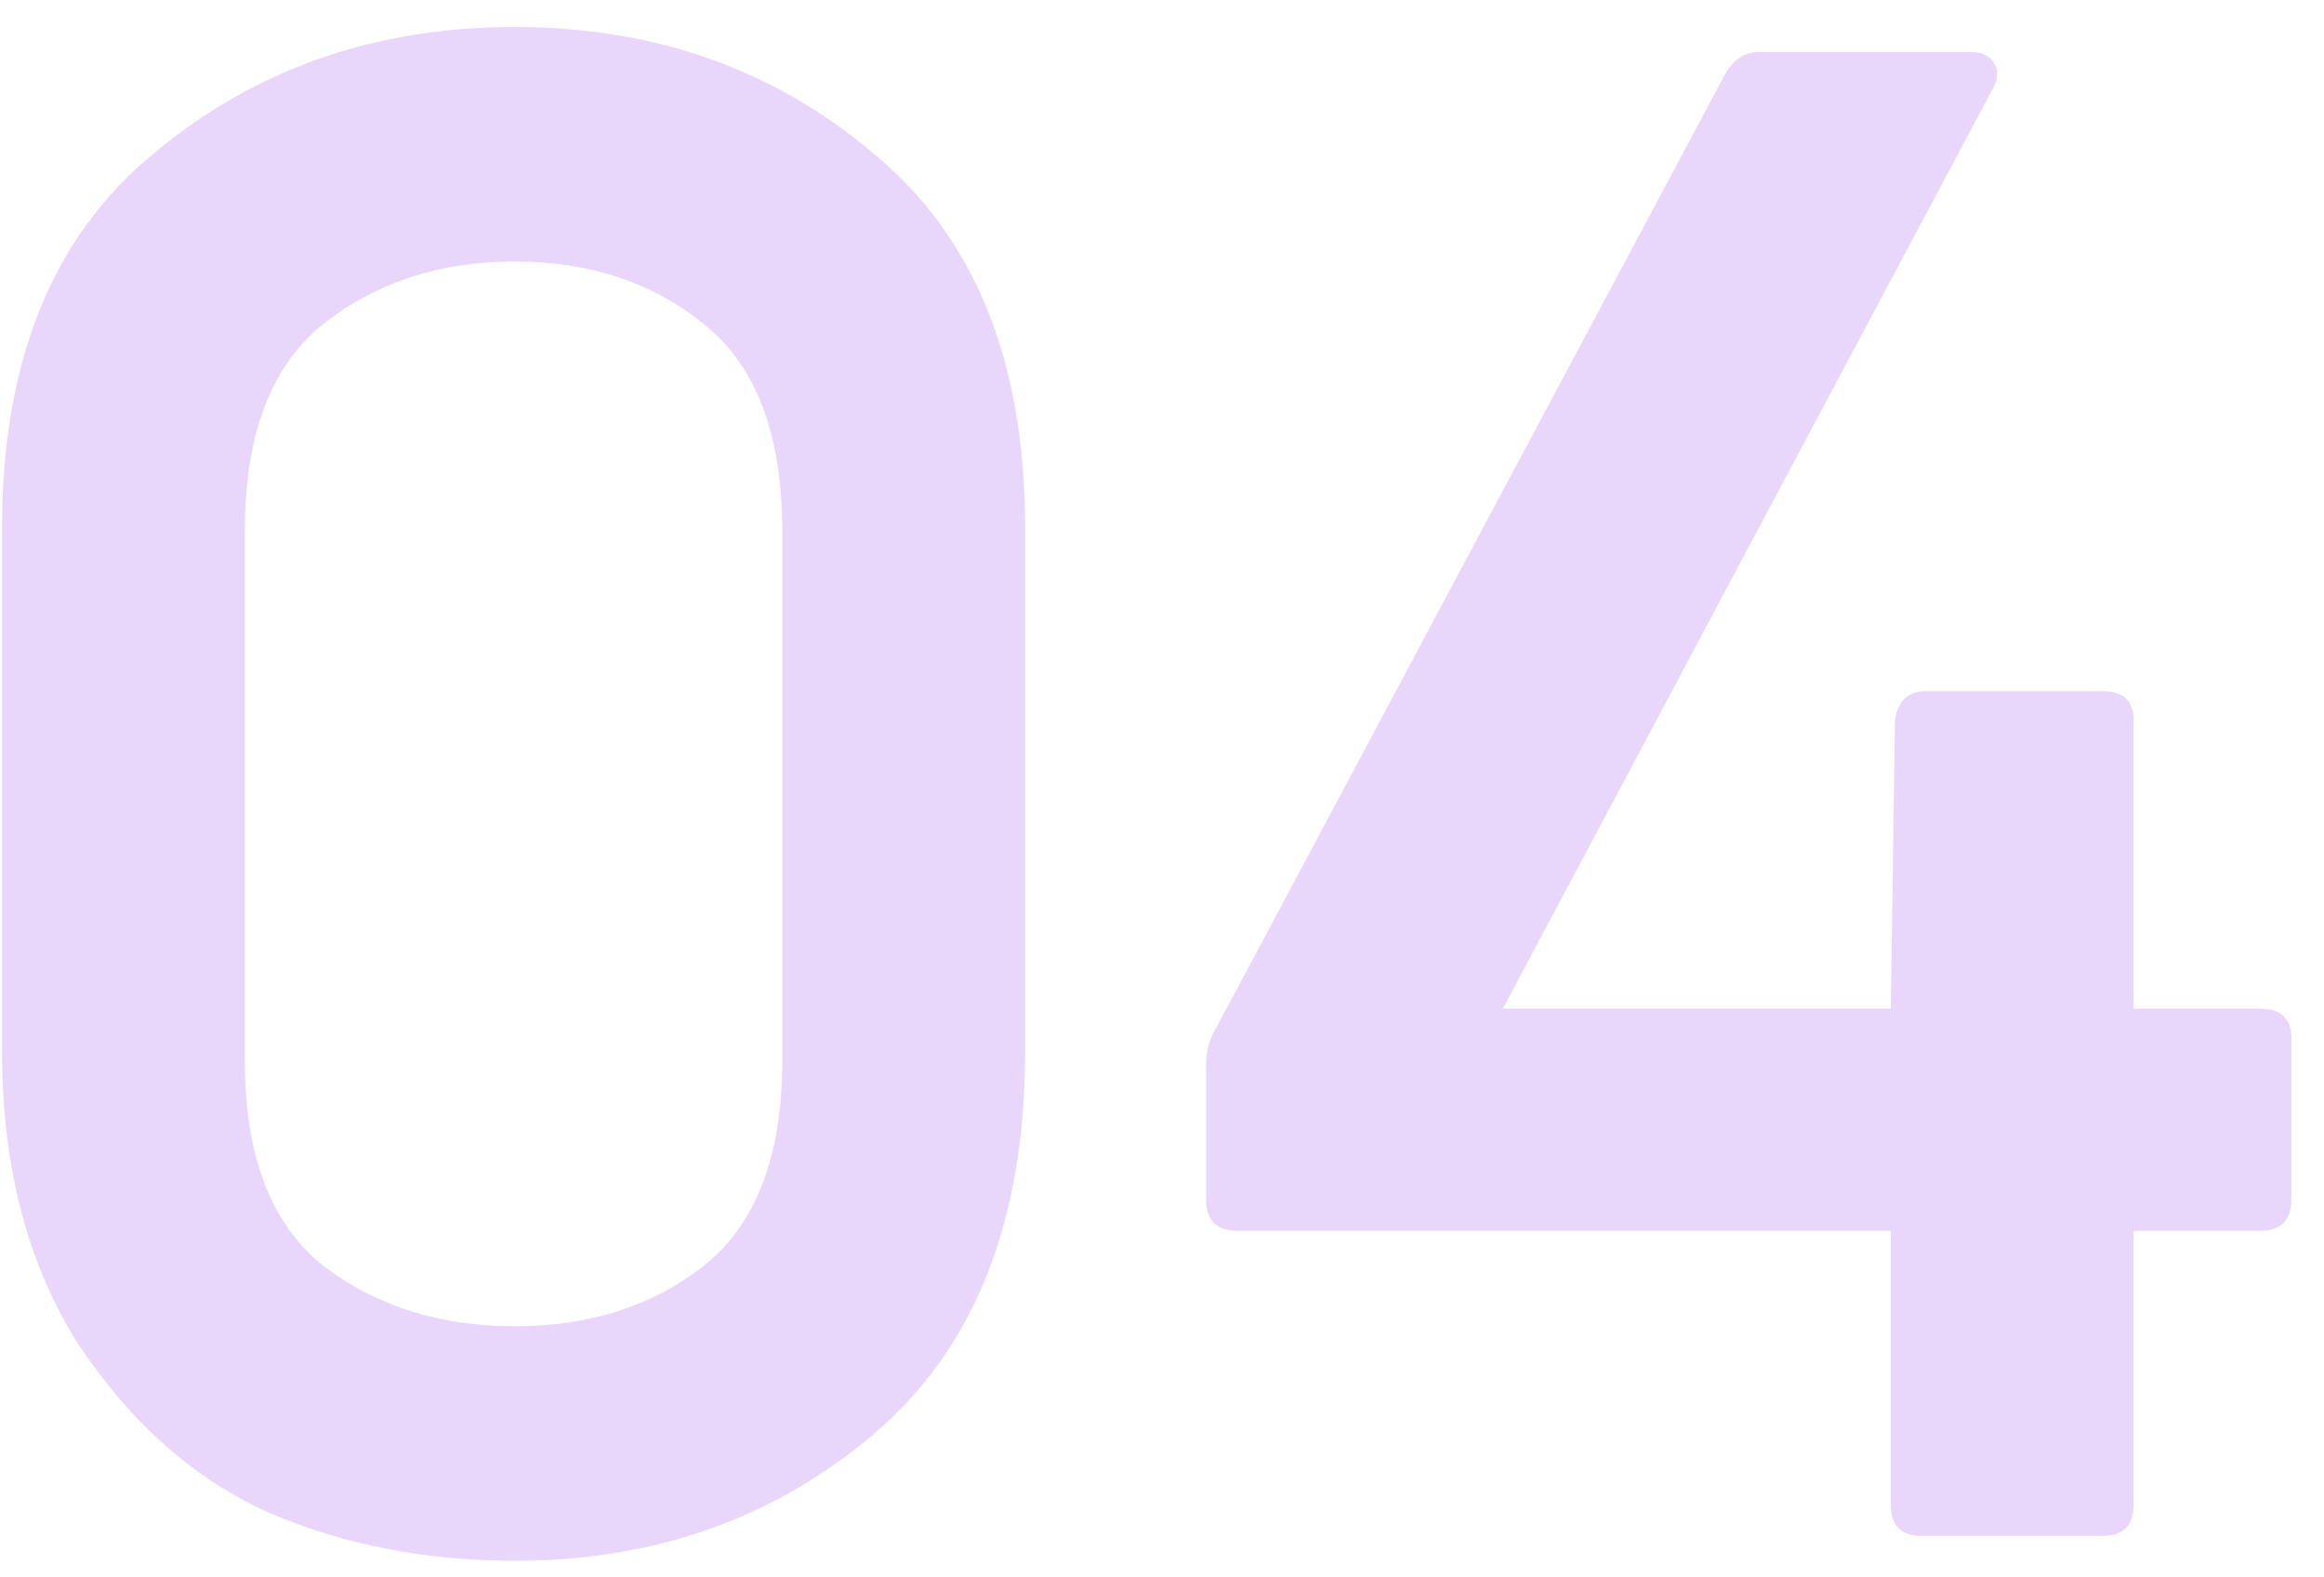 <?xml version="1.0" encoding="UTF-8"?> <svg xmlns="http://www.w3.org/2000/svg" width="56" height="38" viewBox="0 0 56 38" fill="none"> <path d="M24.7 25.35C24.7 29.417 23.483 32.483 21.05 34.55C18.65 36.583 15.767 37.6 12.4 37.6C10.267 37.6 8.3 37.217 6.5 36.45C4.7 35.65 3.167 34.3 1.9 32.4C0.667 30.467 0.05 28.117 0.05 25.35V12.7C0.05 8.7 1.267 5.7 3.7 3.7C6.133 1.667 9.033 0.65 12.4 0.65C15.767 0.65 18.65 1.667 21.05 3.7C23.483 5.7 24.7 8.7 24.7 12.7V25.35ZM5.9 25.55C5.9 27.85 6.533 29.5 7.8 30.5C9.067 31.467 10.6 31.95 12.4 31.95C14.2 31.95 15.717 31.467 16.95 30.5C18.217 29.5 18.85 27.85 18.85 25.55V12.8C18.85 10.467 18.217 8.8 16.95 7.8C15.717 6.8 14.2 6.3 12.4 6.3C10.6 6.3 9.067 6.8 7.8 7.8C6.533 8.8 5.9 10.467 5.9 12.8V25.55ZM50.662 37H46.312C45.812 37 45.562 36.75 45.562 36.25V29.65H29.812C29.312 29.65 29.062 29.4 29.062 28.9V25.65C29.062 25.317 29.145 25.017 29.312 24.75L41.562 1.8C41.762 1.433 42.045 1.25 42.412 1.25H47.462C47.762 1.25 47.962 1.35 48.062 1.55C48.162 1.717 48.145 1.917 48.012 2.15L36.212 24.3H45.562L45.662 17.35C45.728 16.883 45.978 16.65 46.412 16.65H50.662C51.162 16.65 51.412 16.883 51.412 17.35V24.3H54.462C54.962 24.3 55.212 24.533 55.212 25V28.9C55.212 29.4 54.962 29.65 54.462 29.65H51.412V36.25C51.412 36.75 51.162 37 50.662 37Z" fill="#7A0CE8" fill-opacity="0.17"></path> </svg> 